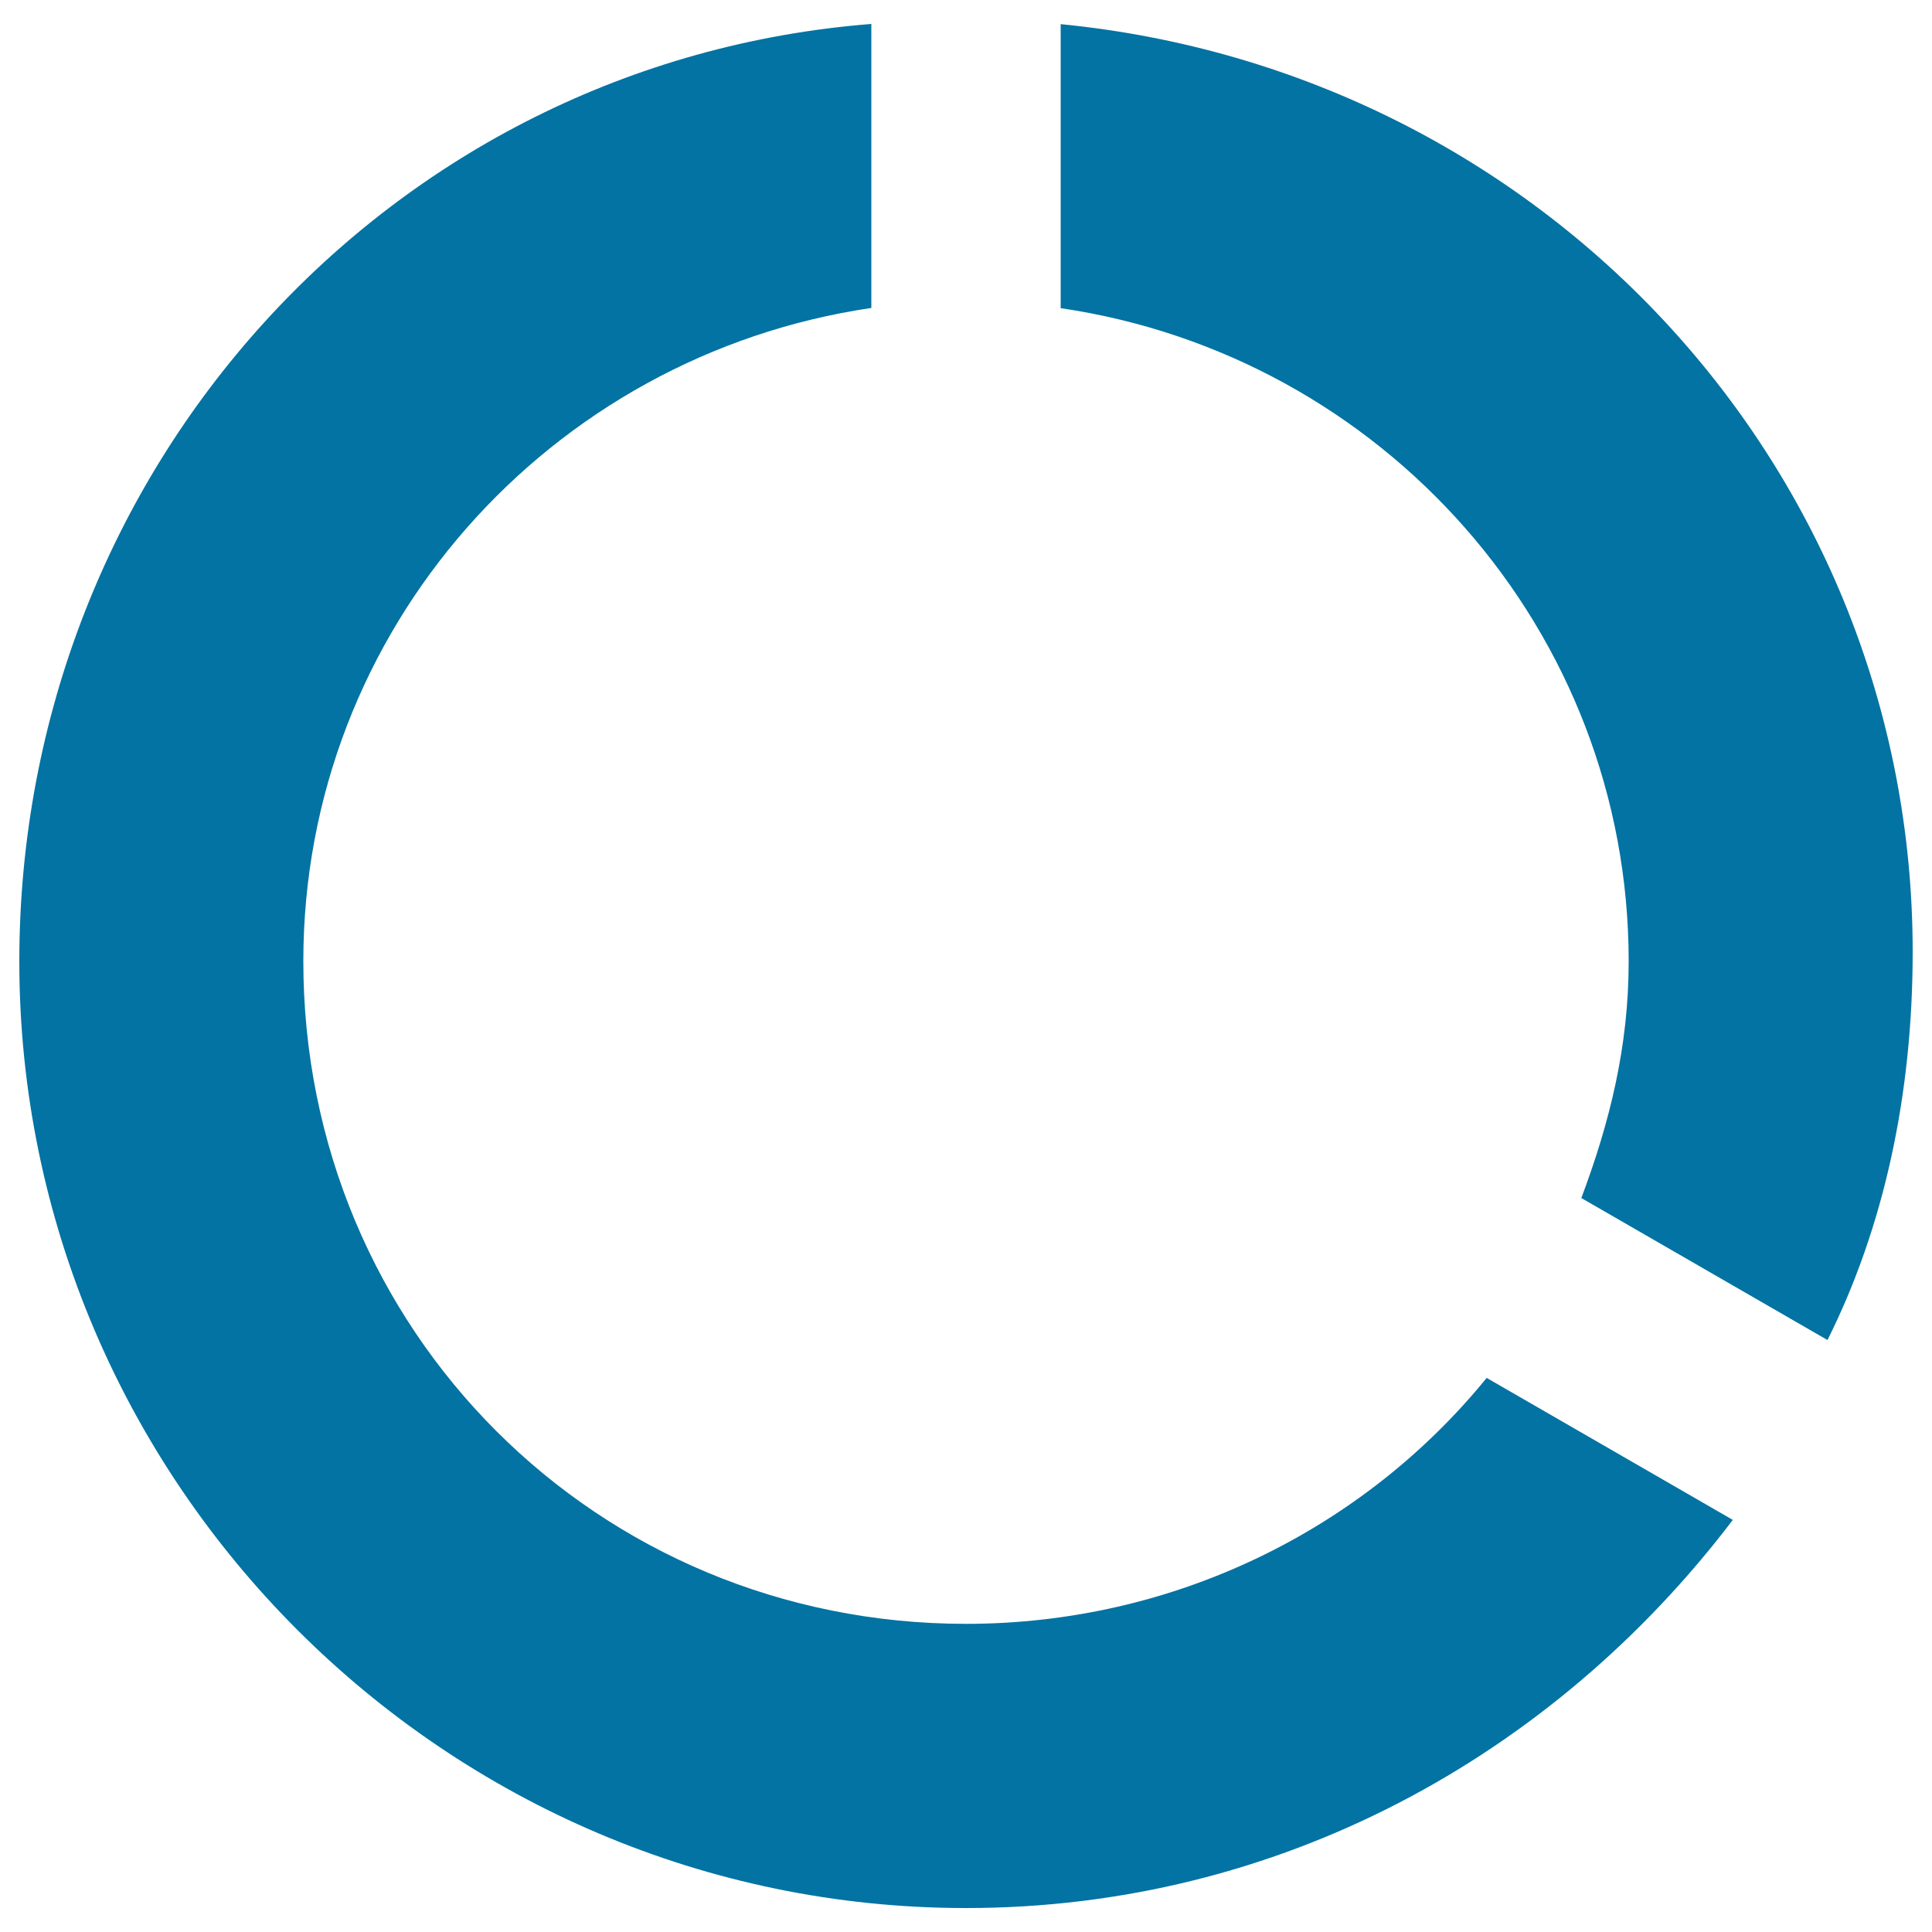 <svg xmlns="http://www.w3.org/2000/svg" viewBox="0 0 1000 1000" style="fill:#0273a2">
<title>Round Data Usage Symbol SVG icon</title>
<g><g id="data-usage"><path d="M549,12.5v147C715.6,184,843,326.1,843,497.6c0,44.1-9.8,83.3-24.5,122.5l127.4,73.5c29.4-58.8,44.1-127.4,44.1-200.9C990,242.8,798.9,37,549,12.5z M500,840.5c-191.1,0-343-151.9-343-343c0-171.5,127.4-313.6,294-338.1v-147C201.1,32.1,10,242.8,10,497.6c0,269.5,220.5,490,490,490c161.7,0,303.8-78.4,396.9-200.9l-127.4-73.5C705.8,791.5,607.8,840.5,500,840.5z"/></g></g>
</svg>
